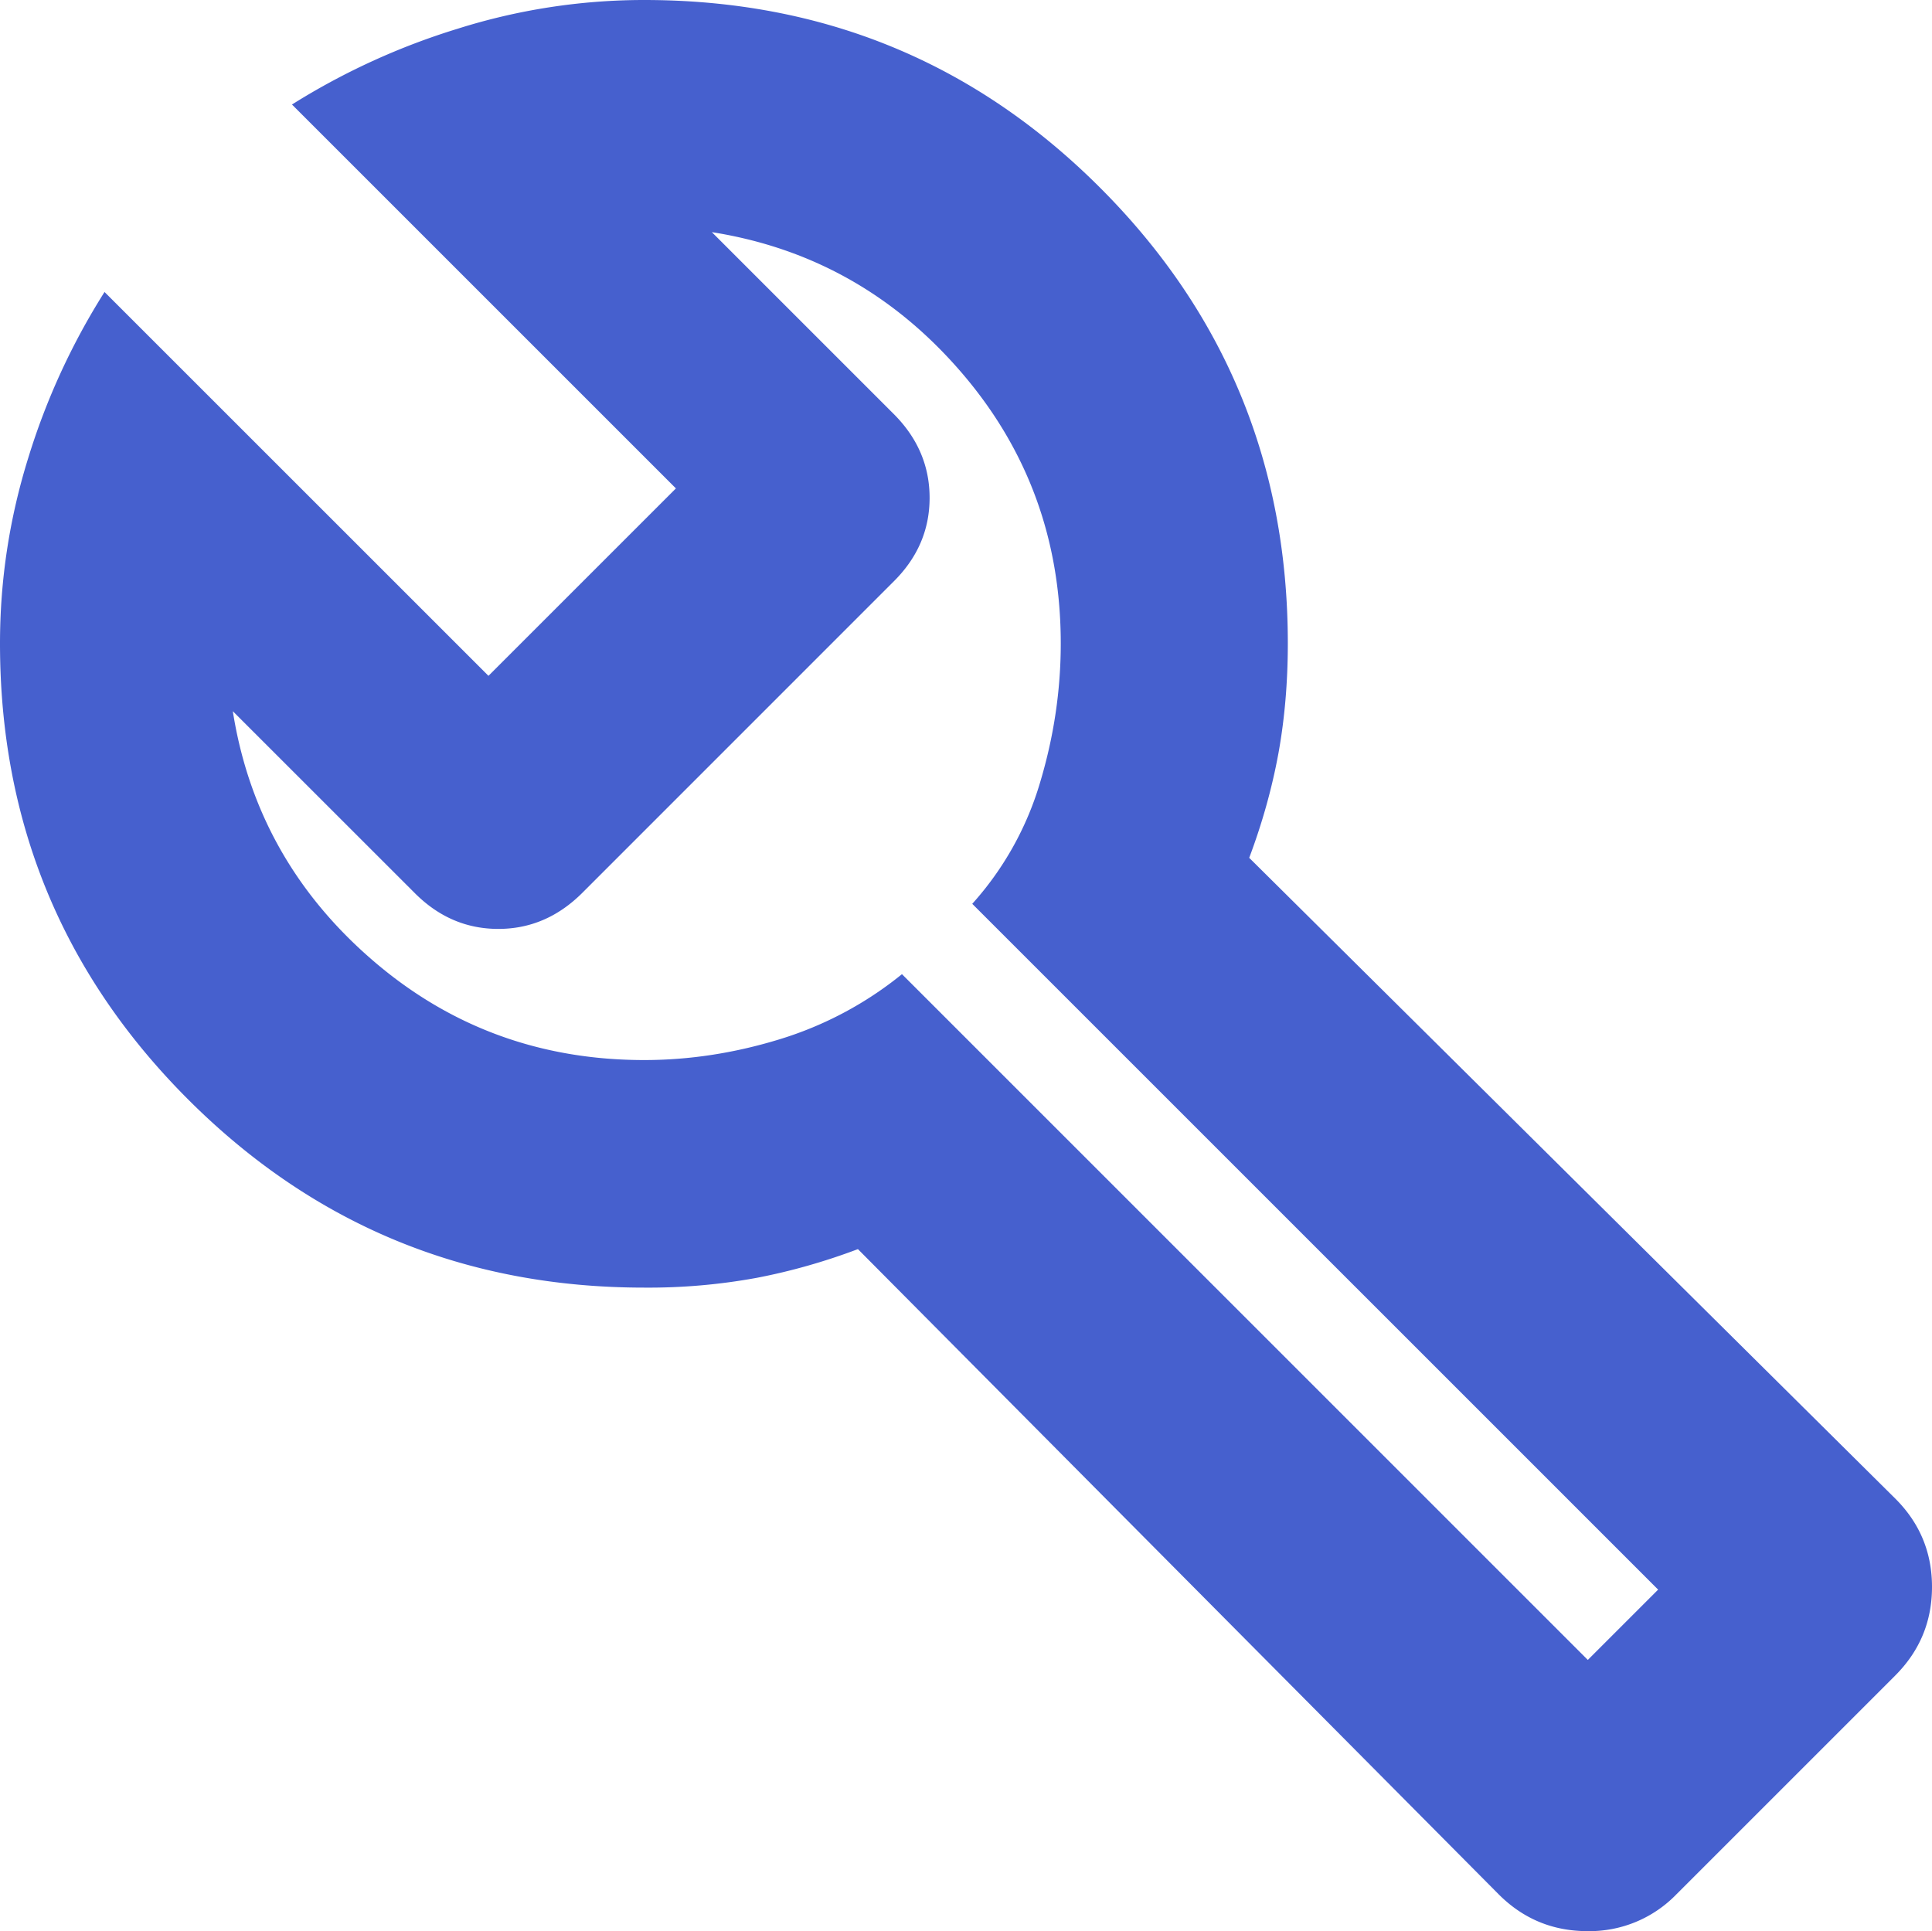 <svg xmlns="http://www.w3.org/2000/svg" width="36.281" height="36.269" viewBox="879 836.045 36.281 36.269"><path d="m907.143 871.622-12.032-12.117c-.628.237-1.263.417-1.904.54a11.25 11.25 0 0 1-2.11.183c-3.353 0-6.207-1.178-8.563-3.533-2.356-2.356-3.534-5.21-3.534-8.564 0-1.19.177-2.35.53-3.484a12.92 12.92 0 0 1 1.433-3.118l7.21 7.209 3.52-3.52-7.21-7.21a13.03 13.03 0 0 1 3.107-1.422 11.632 11.632 0 0 1 3.507-.541c3.358 0 6.211 1.175 8.561 3.525 2.35 2.35 3.526 5.204 3.526 8.56 0 .731-.06 1.422-.178 2.072-.12.65-.302 1.302-.547 1.954l12.13 12.032c.461.458.692 1.012.692 1.66 0 .65-.23 1.205-.692 1.667l-4.107 4.107a2.271 2.271 0 0 1-1.67.692c-.651 0-1.208-.23-1.669-.692Zm1.675-4.402 1.32-1.32-12.88-12.88a5.903 5.903 0 0 0 1.272-2.273c.26-.864.39-1.736.39-2.616 0-1.956-.627-3.66-1.882-5.11-1.255-1.45-2.811-2.322-4.67-2.616l3.42 3.42c.446.448.669.972.669 1.57 0 .598-.223 1.12-.669 1.565l-5.86 5.861c-.45.446-.973.67-1.57.67-.599 0-1.12-.224-1.566-.67l-3.42-3.419c.293 1.858 1.165 3.415 2.616 4.67 1.45 1.255 3.154 1.882 5.11 1.882.847 0 1.694-.13 2.542-.39a6.794 6.794 0 0 0 2.298-1.223l12.88 12.88Zm-12.057-13.426Z" fill="#4660ce" fill-rule="evenodd" data-name="build_24dp_FILL0_wght500_GRAD0_opsz24"></path></svg>